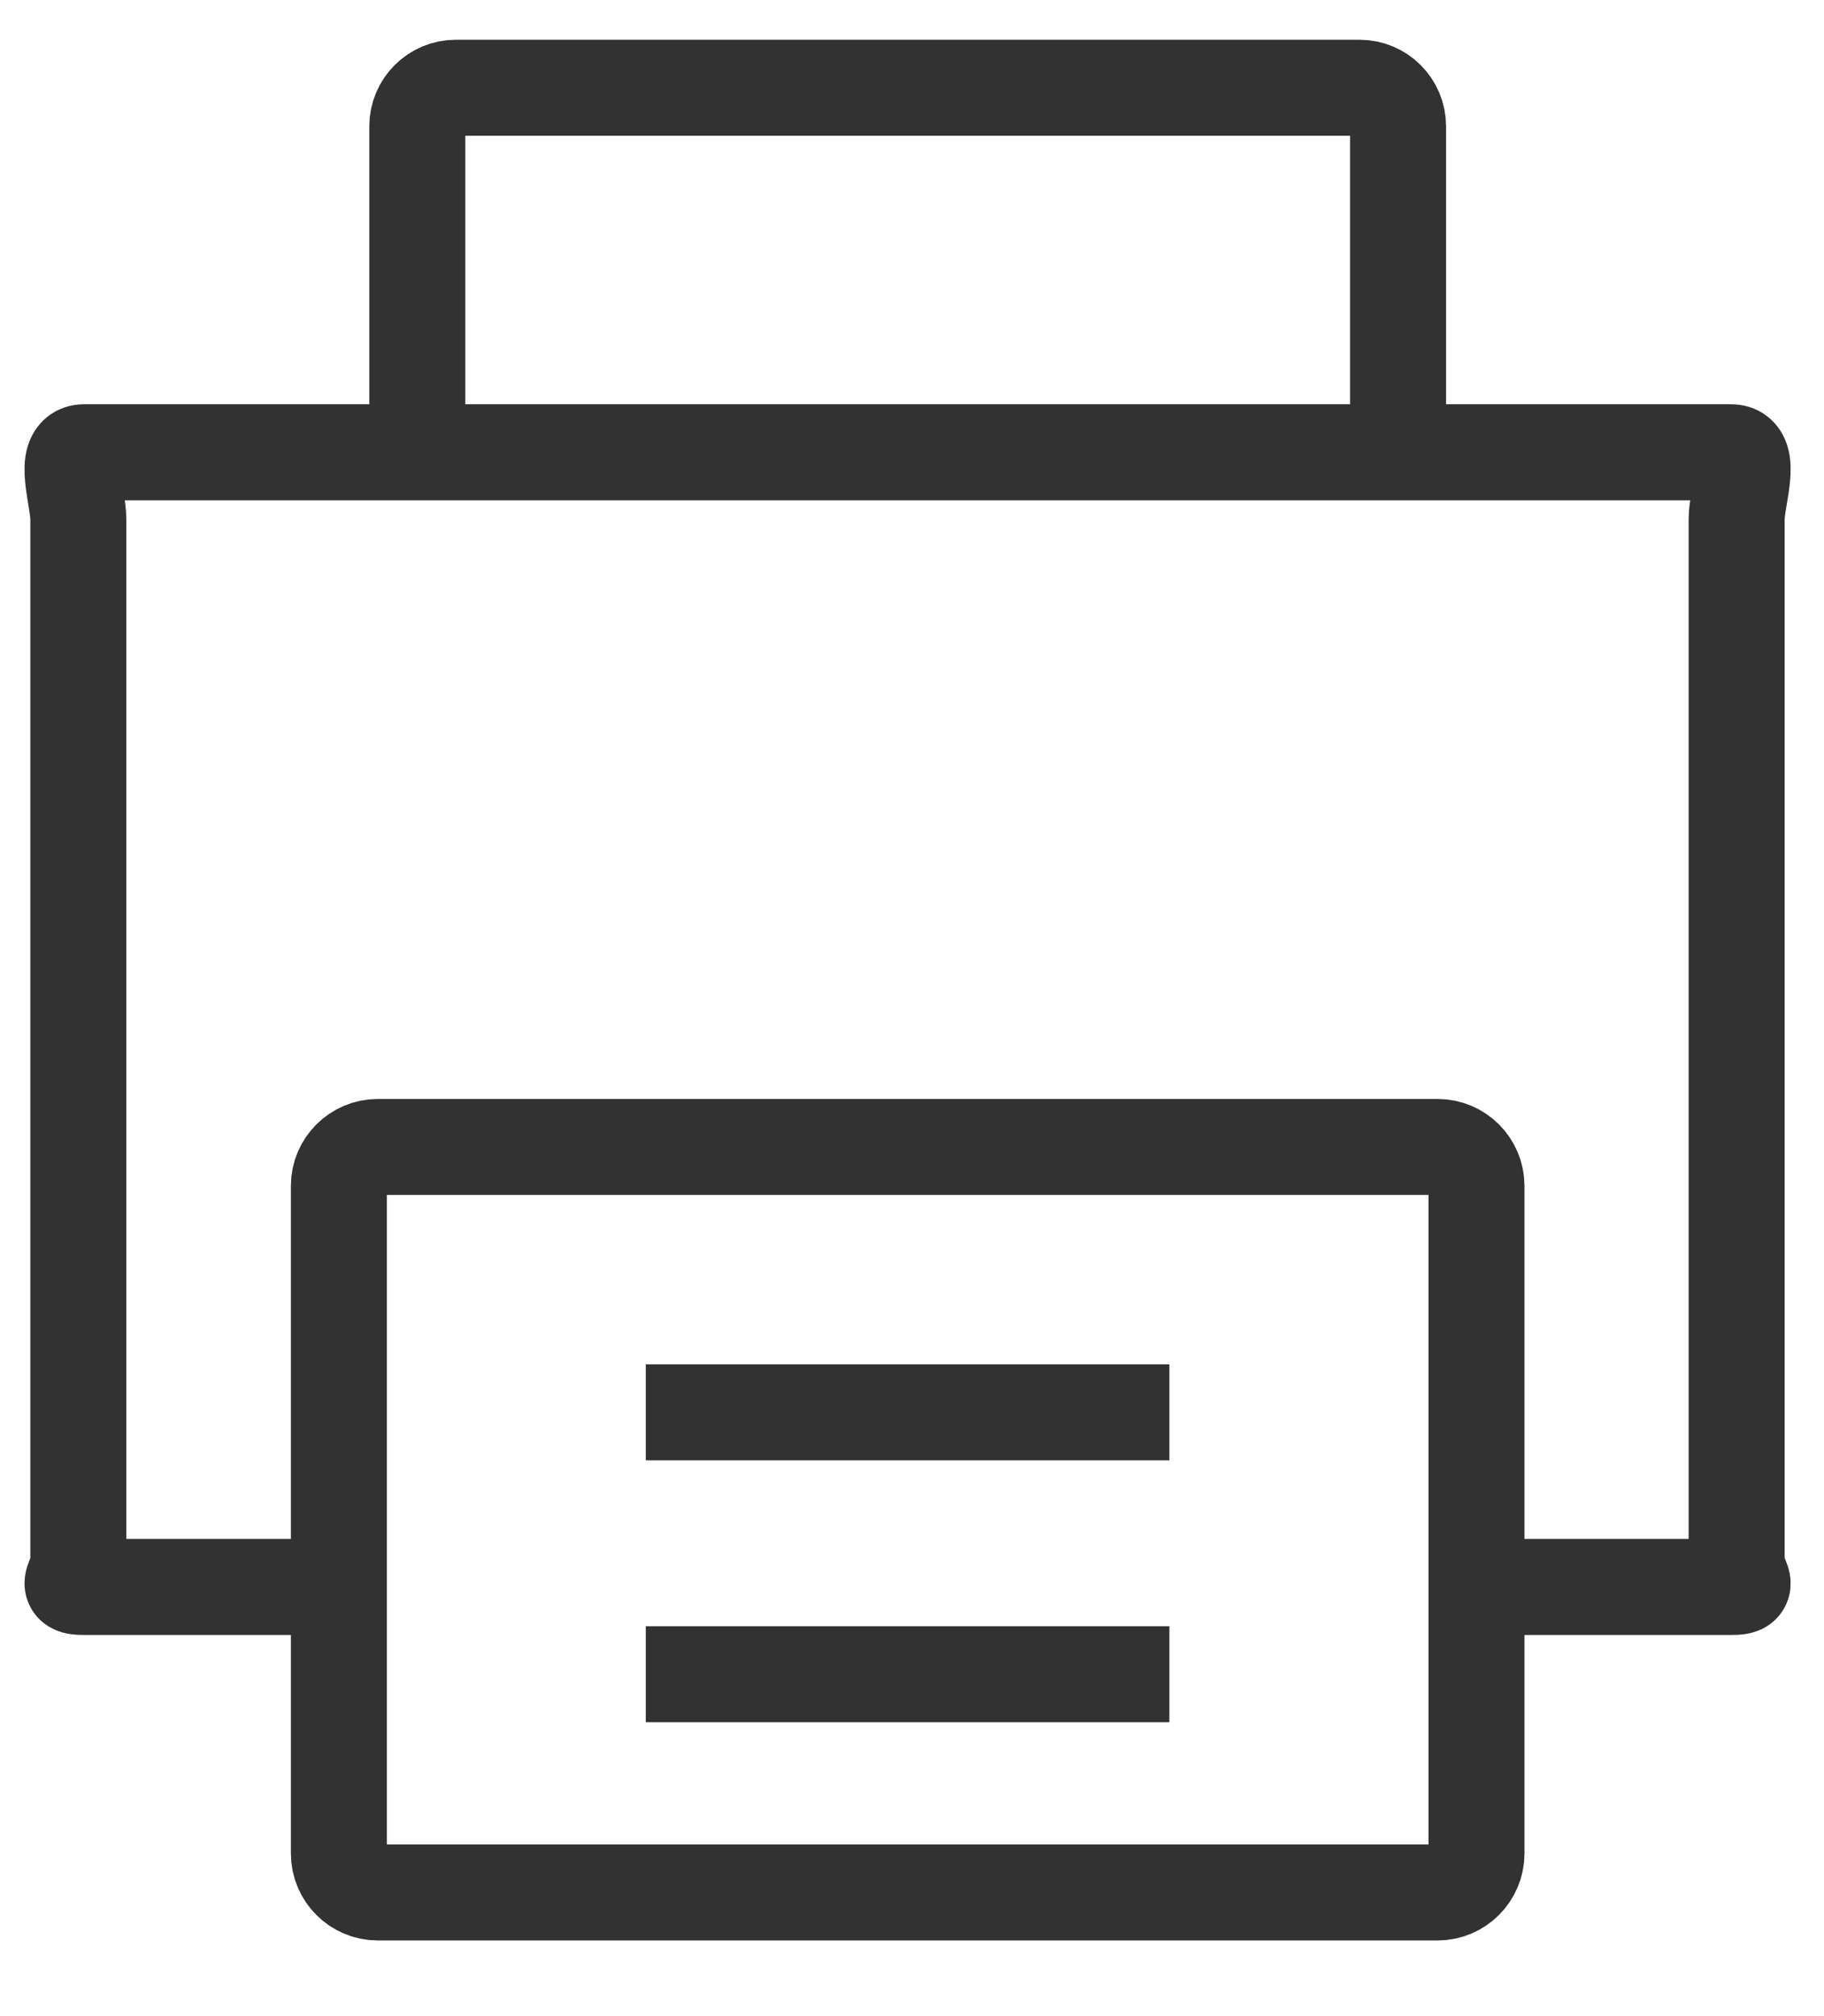 <?xml version="1.0" standalone="no"?>
<!-- Generator: Adobe Fireworks 10, Export SVG Extension by Aaron Beall (http://fireworks.abeall.com) . Version: 0.6.1  -->
<!DOCTYPE svg PUBLIC "-//W3C//DTD SVG 1.1//EN" "http://www.w3.org/Graphics/SVG/1.1/DTD/svg11.dtd">
<svg id="Untitled-Page%201" viewBox="0 0 19 21" style="background-color:#ffffff00" version="1.1"
	xmlns="http://www.w3.org/2000/svg" xmlns:xlink="http://www.w3.org/1999/xlink" xml:space="preserve"
	x="0px" y="0px" width="19px" height="21px"
>
	<g id="Layer%201">
		<path d="M 12.181 17.439 L 6.727 17.439 L 6.727 17.439 " stroke="#323232" stroke-width="1" fill="none"/>
		<path d="M 12.181 14.711 L 6.727 14.711 L 6.727 14.711 " stroke="#323232" stroke-width="1" fill="none"/>
		<path d="M 3.09 16.53 L 0.873 16.53 C 0.647 16.53 0.816 16.463 0.816 16.238 L 0.816 5.409 C 0.816 5.183 0.647 4.711 0.873 4.711 L 18.036 4.711 C 18.262 4.711 18.09 5.183 18.09 5.409 L 18.09 16.238 C 18.09 16.463 18.262 16.53 18.036 16.53 L 15.816 16.53 L 15.816 16.53 " stroke="#323232" stroke-width="1" fill="none"/>
		<path d="M 4.347 4.795 L 4.347 1.315 C 4.347 1.094 4.527 0.914 4.748 0.914 L 14.162 0.914 C 14.383 0.914 14.563 1.094 14.563 1.315 L 14.563 4.795 L 14.563 4.795 " stroke="#323232" stroke-width="1" fill="none"/>
		<path d="M 3.53 12.352 C 3.53 12.129 3.712 11.947 3.935 11.947 L 14.975 11.947 C 15.198 11.947 15.38 12.129 15.38 12.352 L 15.38 19.306 C 15.38 19.529 15.198 19.712 14.975 19.712 L 3.935 19.712 C 3.712 19.712 3.53 19.529 3.53 19.306 L 3.53 12.352 Z" stroke="#323232" stroke-width="1" fill="none"/>
	</g>
</svg>